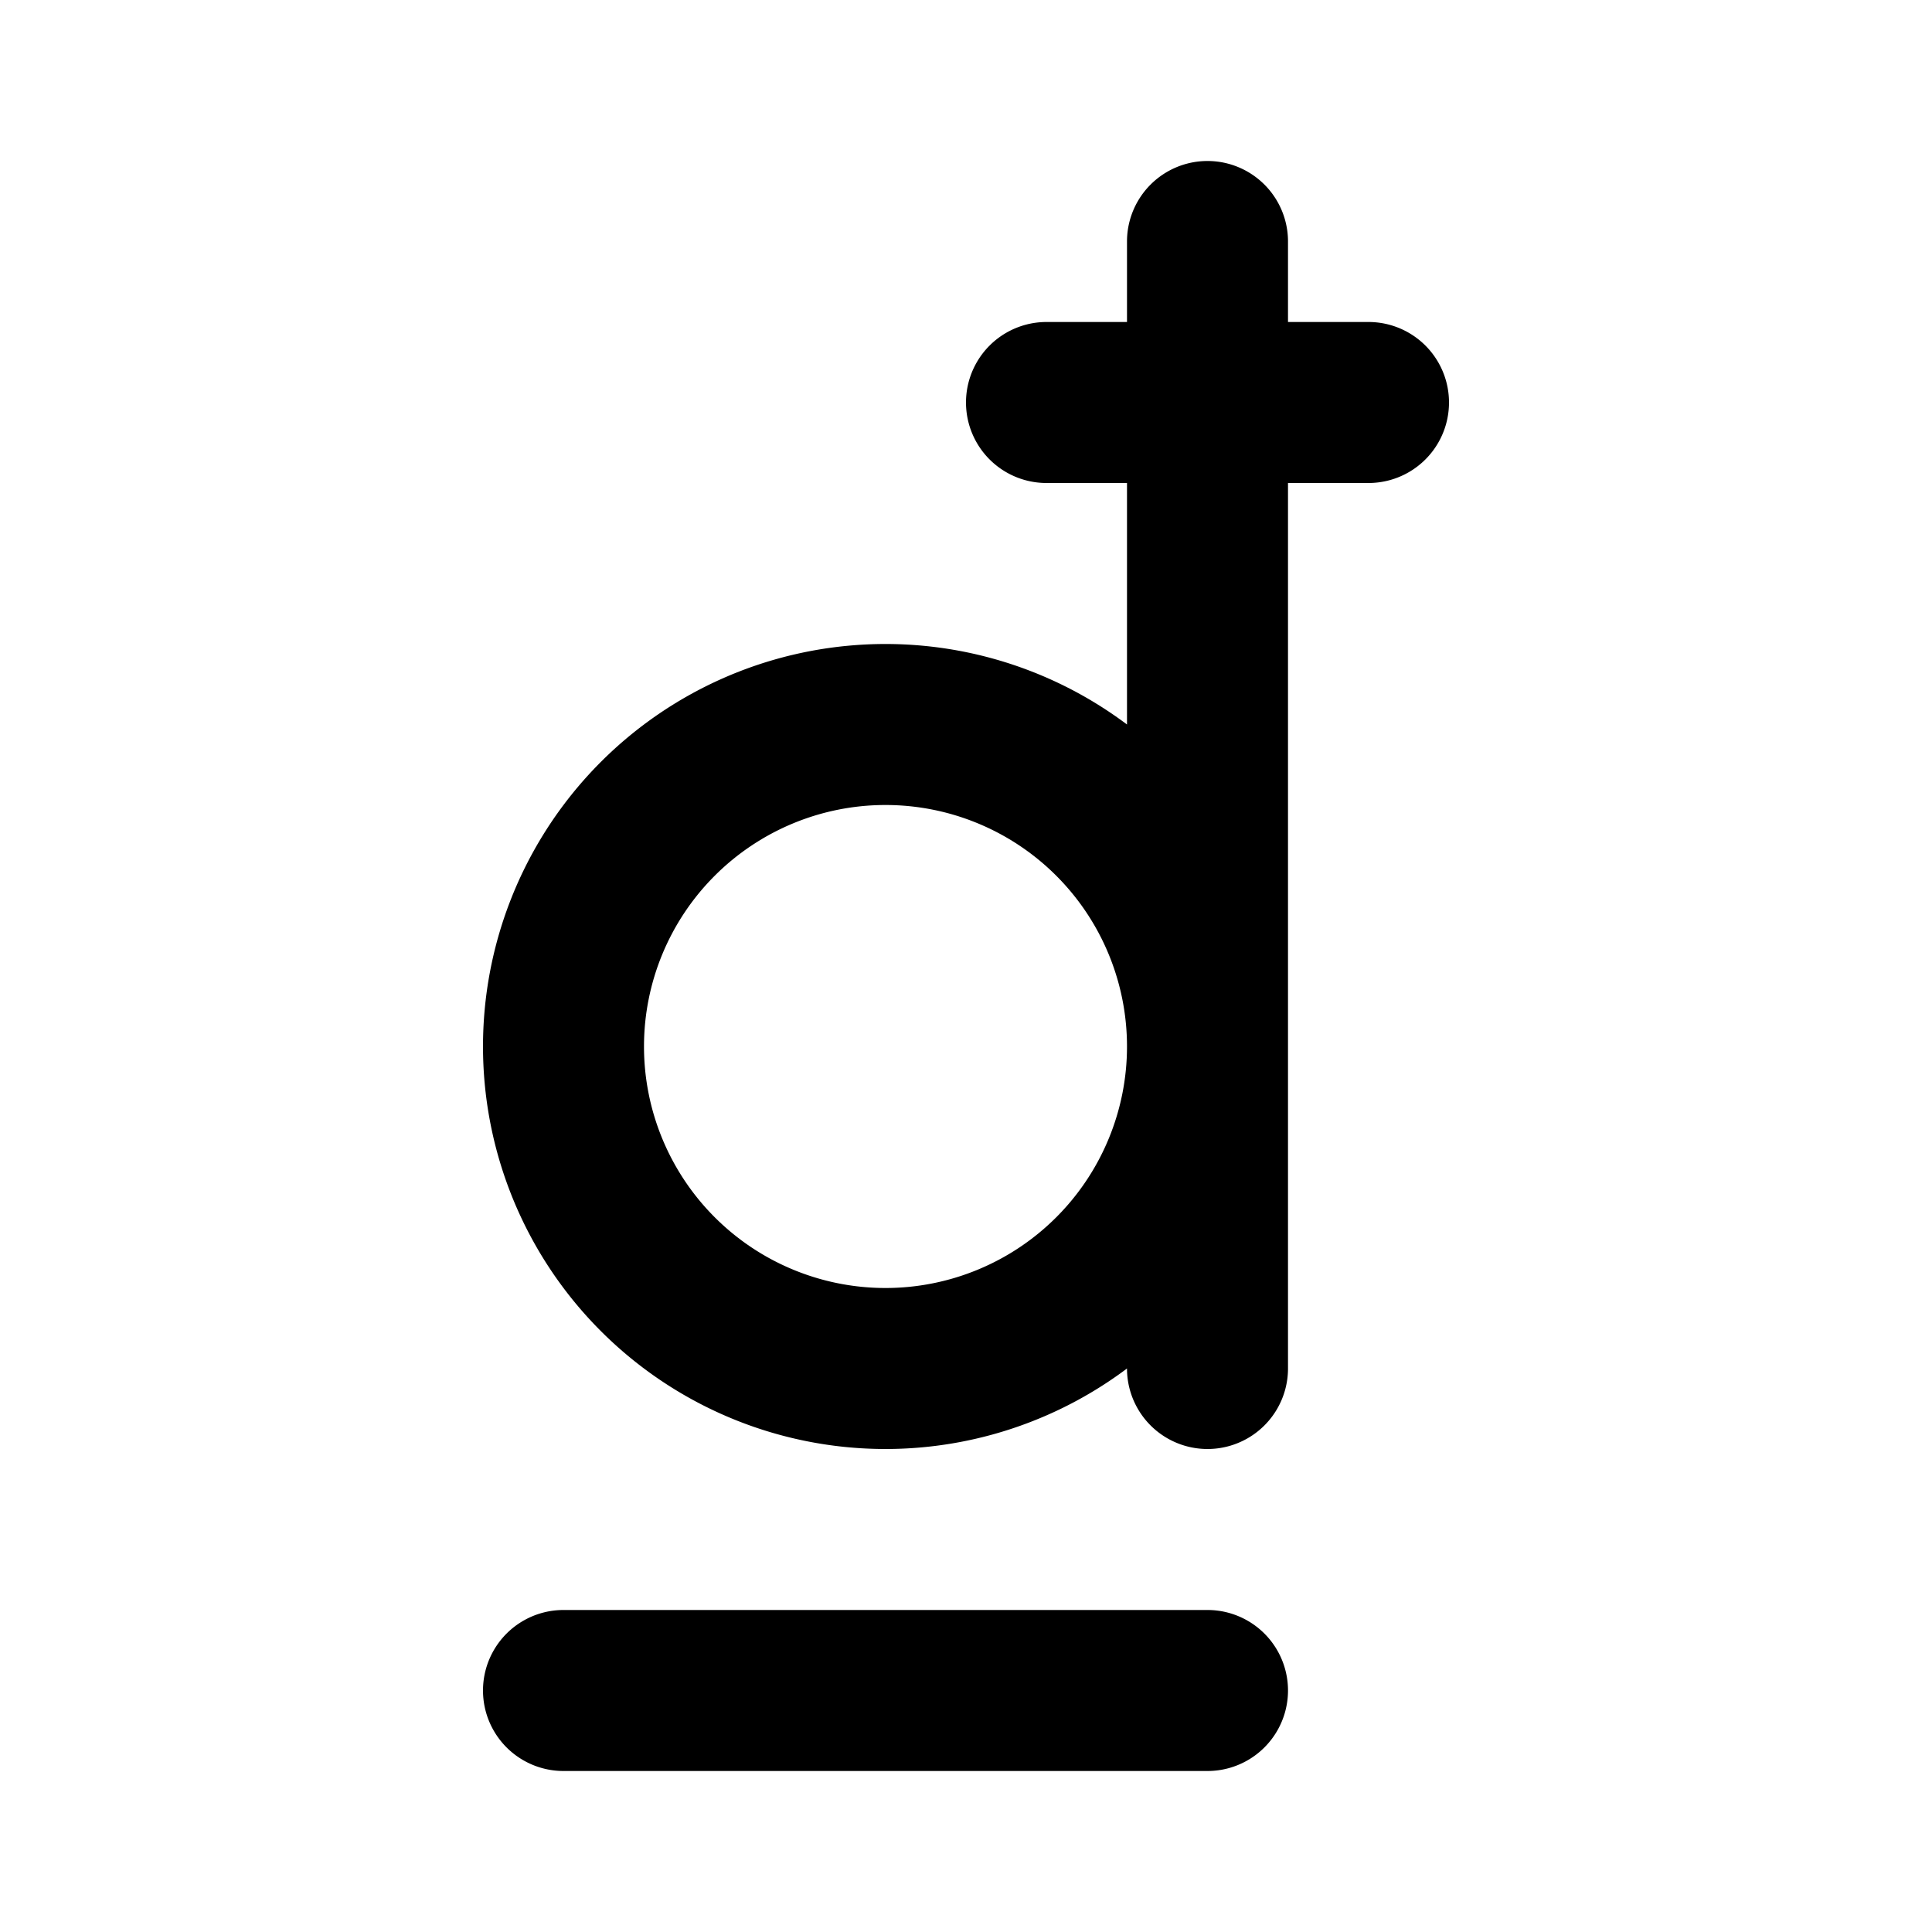 <?xml version="1.0" encoding="utf-8"?>
<svg fill="#000000" width="800px" height="800px" viewBox="0 0 24 24" id="dong" data-name="Flat Color" xmlns="http://www.w3.org/2000/svg" class="icon flat-color"><path id="primary" d="M15,22H7a1,1,0,0,1,0-2h8a1,1,0,0,1,0,2Zm1-5V6h1a1,1,0,0,0,0-2H16V3a1,1,0,0,0-2,0V4H13a1,1,0,0,0,0,2h1V9a5,5,0,1,0,0,8h0a1,1,0,0,0,2,0Zm-2-4a3,3,0,1,1-3-3A3,3,0,0,1,14,13Z" style="fill: rgb(0, 0, 0);"></path></svg>